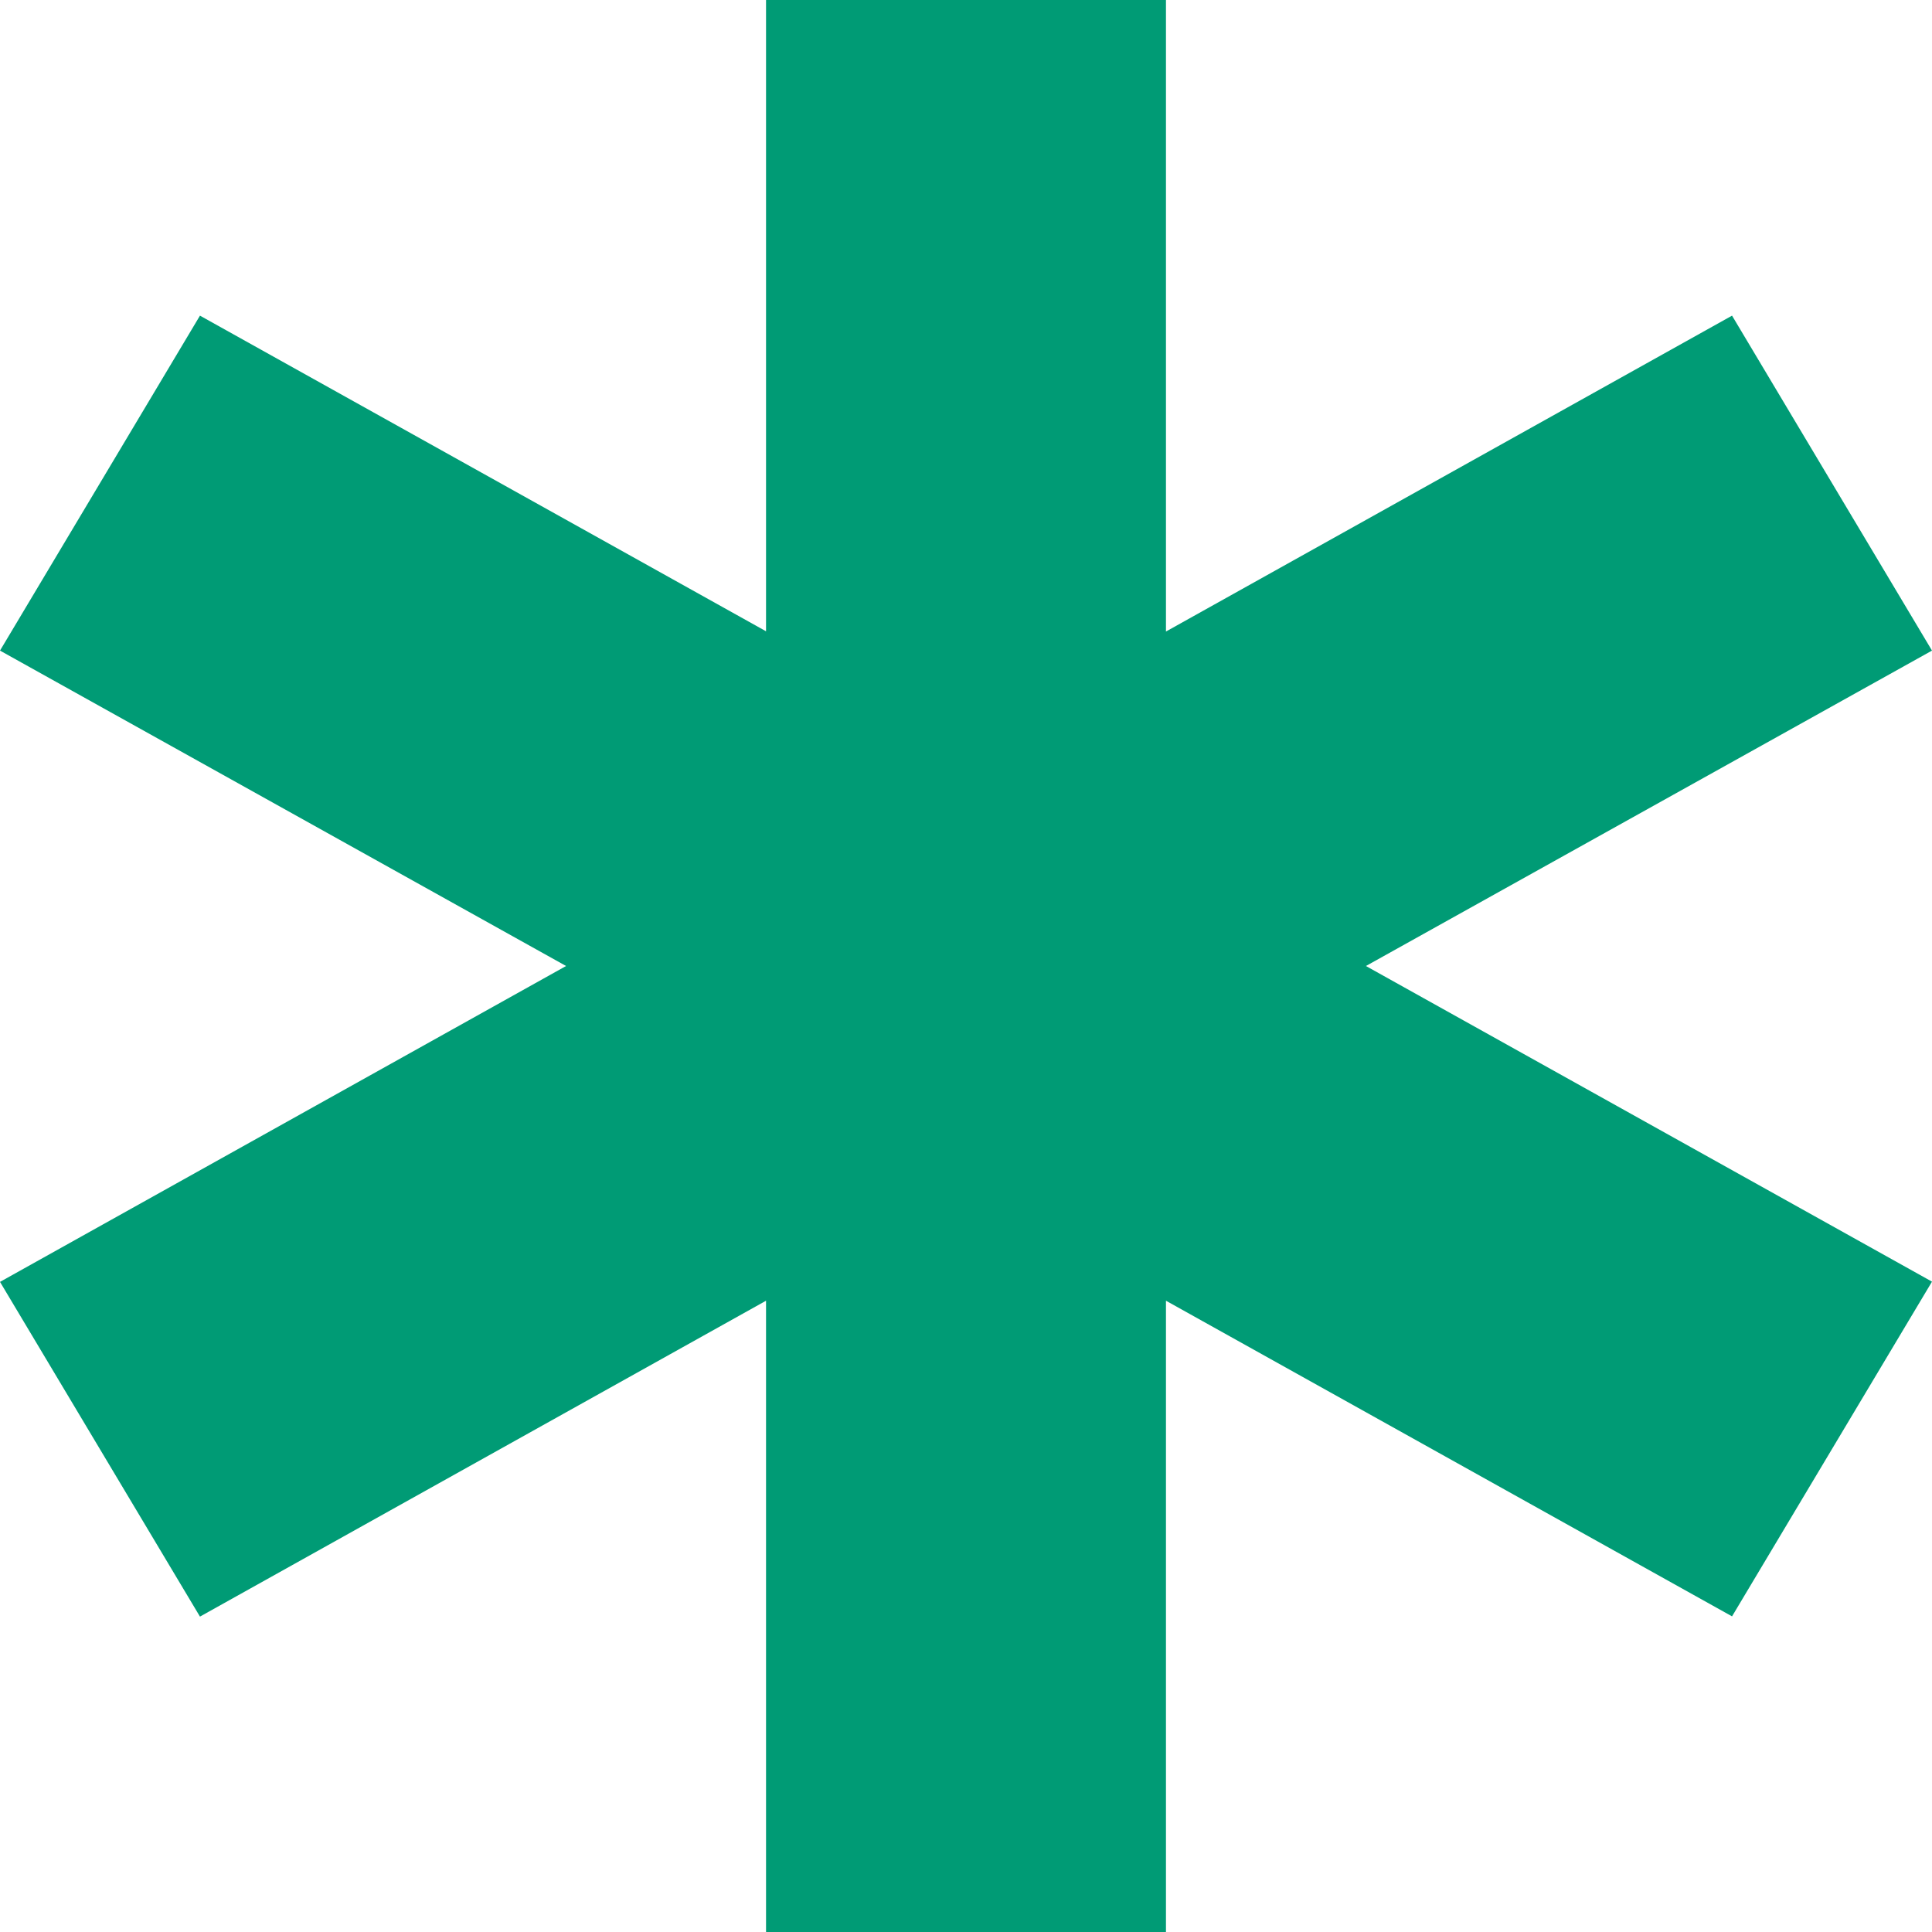 <svg xmlns="http://www.w3.org/2000/svg" width="8" height="8" viewBox="0 0 8 8">
  <polygon fill="#009B75" points="4.828 8 3.172 8 3.172 5.386 .828 6.694 0 5.308 2.344 4 0 2.694 .828 1.307 3.172 2.614 3.172 0 4.828 0 4.828 2.615 7.172 1.307 8 2.694 5.656 4 8 5.307 7.172 6.693 4.828 5.386"/>
</svg>
